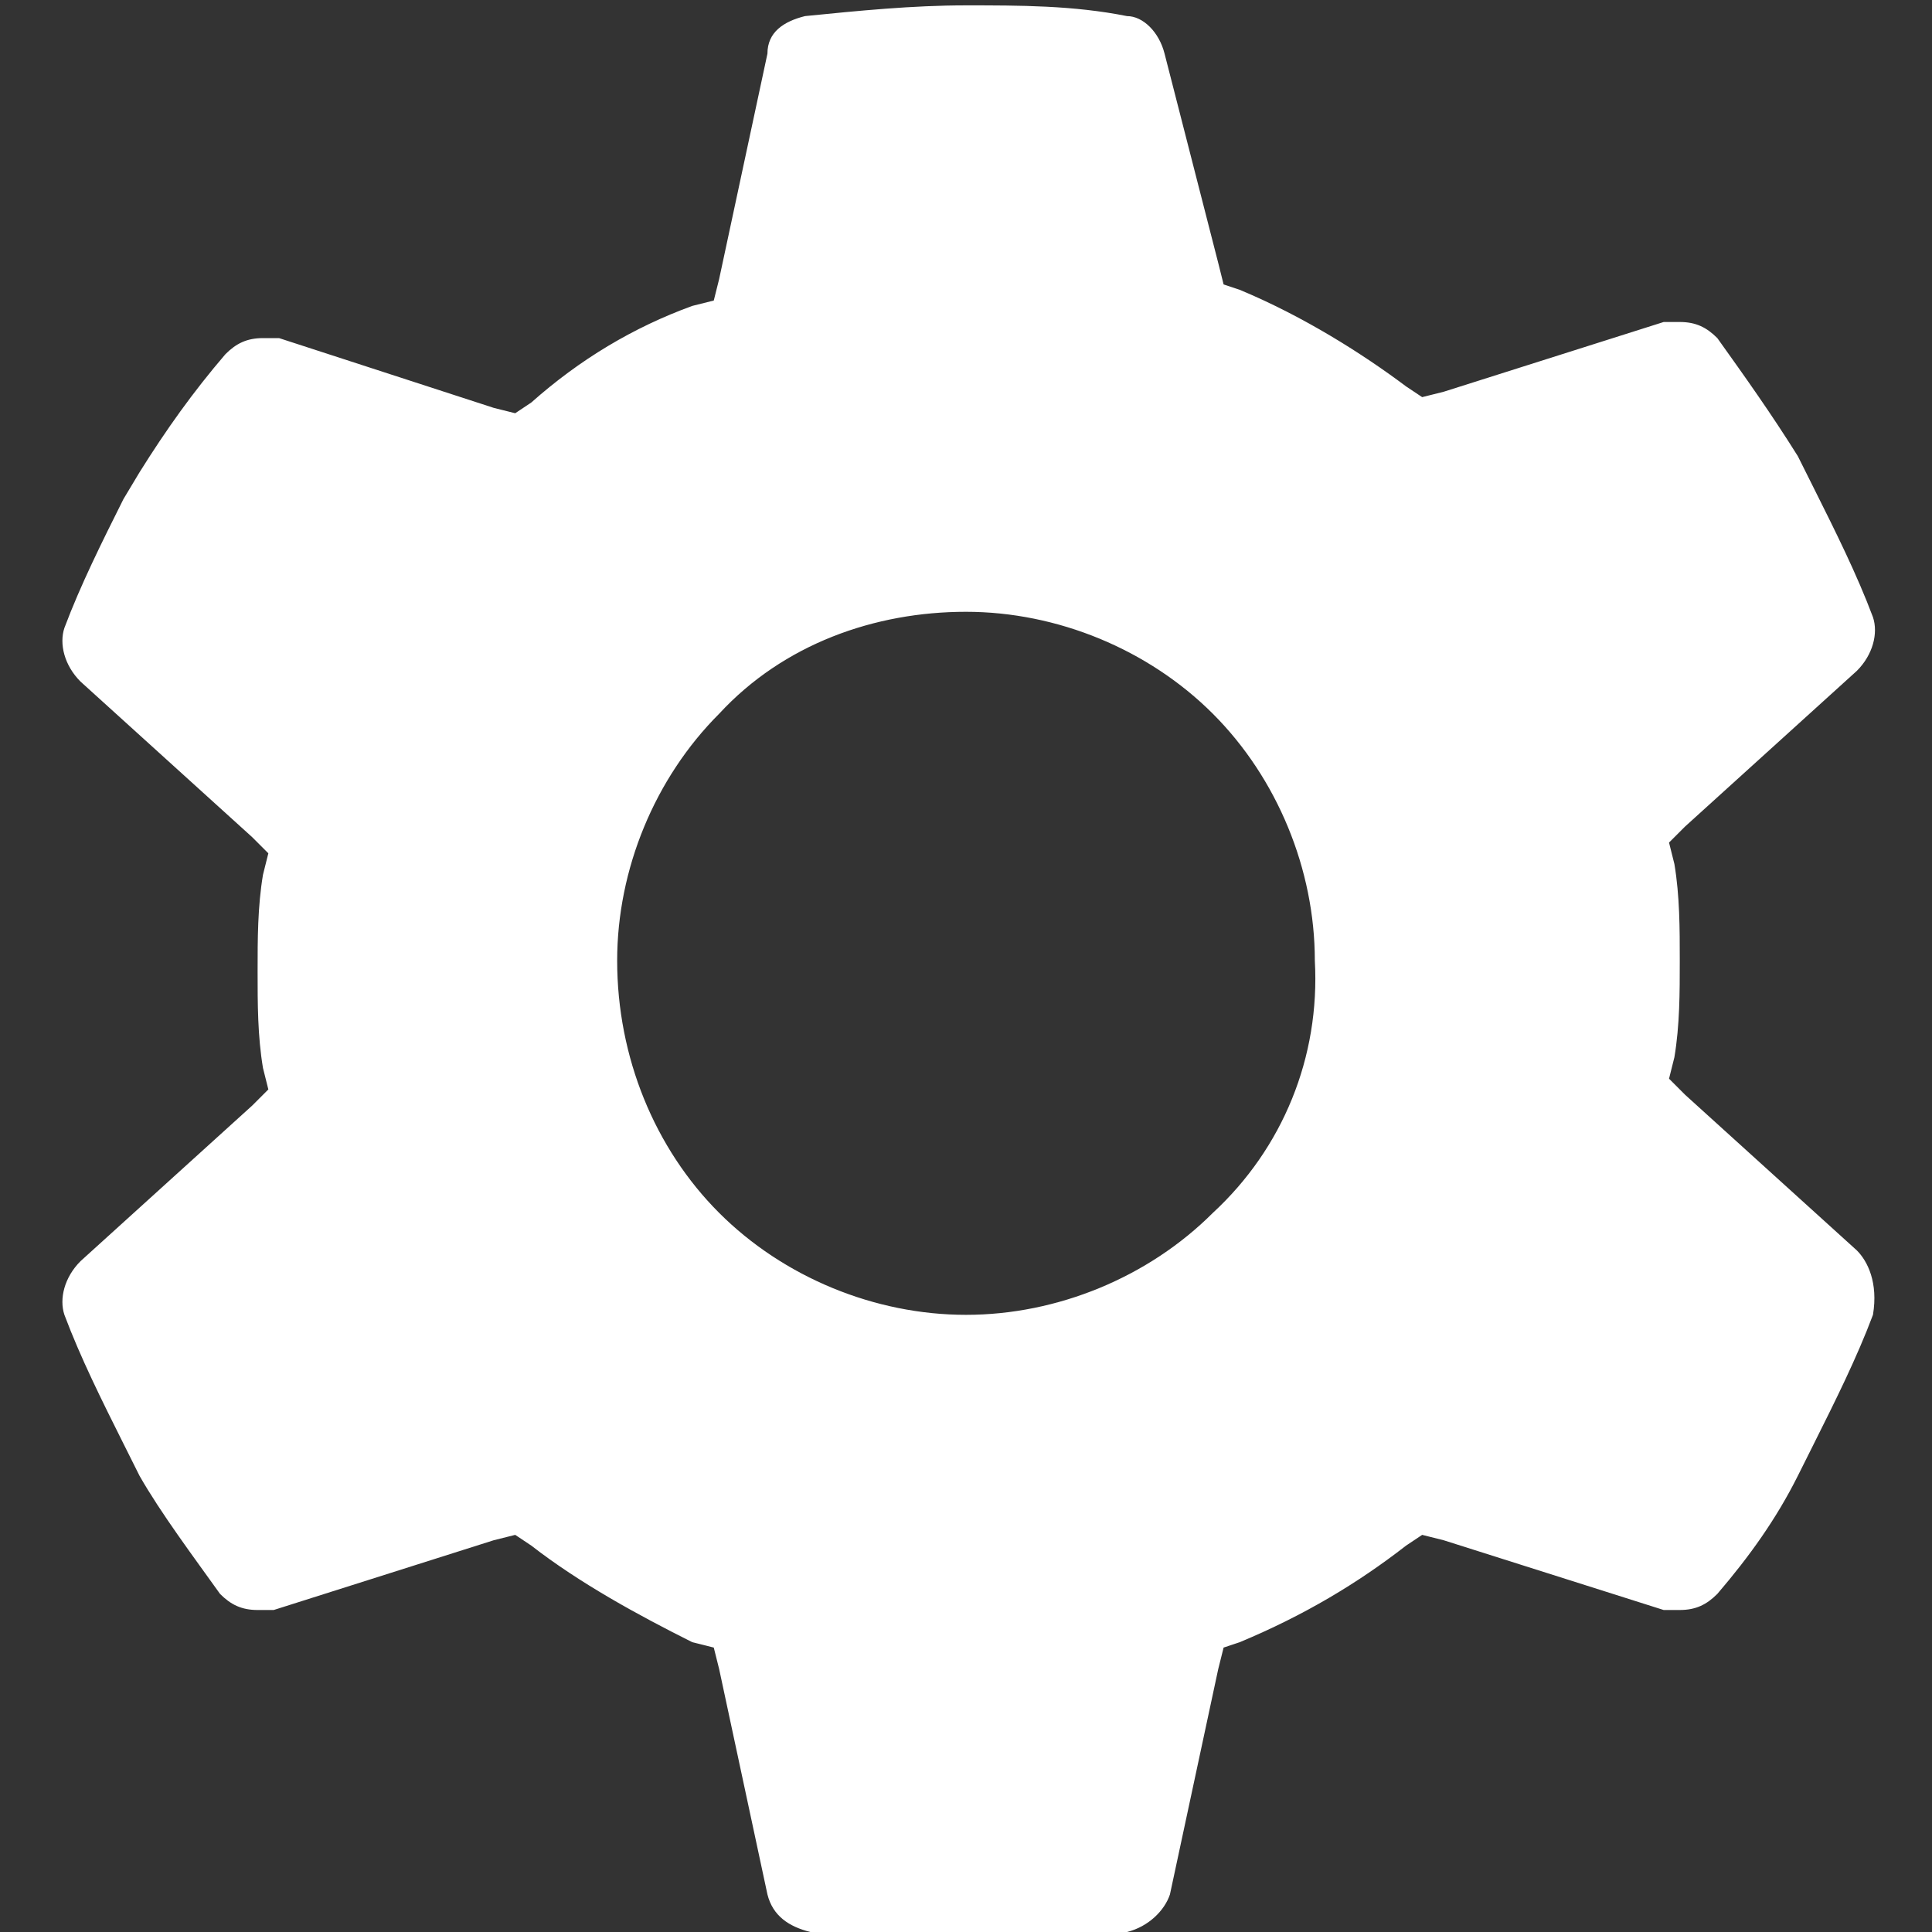 <svg
    xmlns="http://www.w3.org/2000/svg"
    viewBox="0 0 36 36"
    style="enable-background:new 0 0 36 36"
    xml:space="preserve"
>
    <rect x="0" y="0" width="36" height="36" fill="#333333" stroke="none"/>
    <path
    fill="white"
    d="m34.6 23.3-3.2-2.9-.3-.3.1-.4c.1-.6.1-1.2.1-1.8 0-.6 0-1.2-.1-1.8l-.1-.4.3-.3 3.2-2.9c.3-.3.4-.7.3-1-.3-.8-.7-1.6-1.1-2.4l-.3-.6c-.5-.8-1-1.5-1.5-2.2-.2-.2-.4-.3-.7-.3H31l-4.1 1.3-.4.1-.3-.2c-.8-.6-1.9-1.3-3.1-1.8l-.3-.1-.1-.4-1-3.9c-.1-.4-.4-.7-.7-.7-1-.2-2-.2-3-.2s-2 .1-3 .2c-.4.1-.7.3-.7.7l-.9 4.2-.1.4-.4.1c-1.1.4-2.1 1-3 1.8l-.3.2-.4-.1-4-1.3h-.3c-.3 0-.5.1-.7.3-.6.7-1.1 1.4-1.6 2.2l-.3.5c-.4.8-.8 1.6-1.1 2.4-.1.3 0 .7.3 1l3.2 2.9.3.3-.1.4c-.1.6-.1 1.2-.1 1.8 0 .6 0 1.2.1 1.8l.1.4-.3.3-3.2 2.9c-.3.3-.4.7-.3 1 .3.8.7 1.6 1.1 2.4l.3.6c.4.7 1 1.5 1.5 2.2.2.2.4.3.7.3h.3l4.1-1.3.4-.1.3.2c.9.7 2 1.3 3 1.8l.4.1.1.4.9 4.2c.1.4.4.6.8.7 1 .2 1.9.2 2.9.2s2-.1 3-.2c.4-.1.7-.4.8-.7l.9-4.2.1-.4.3-.1c1.2-.5 2.2-1.1 3.1-1.8l.3-.2.4.1L31 30h.3c.3 0 .5-.1.7-.3.6-.7 1.1-1.4 1.5-2.2l.3-.6c.4-.8.8-1.6 1.1-2.4.1-.6-.1-1-.3-1.2zm-12-.7c-1.2 1.2-2.9 1.9-4.6 1.9s-3.4-.7-4.6-1.9c-1.2-1.2-1.9-2.9-1.9-4.7 0-1.7.7-3.4 1.9-4.6 1.2-1.3 2.9-1.9 4.6-1.9 1.7 0 3.4.7 4.6 1.9 1.2 1.2 1.9 2.9 1.9 4.6.1 1.8-.6 3.5-1.9 4.7z"
    />
</svg>